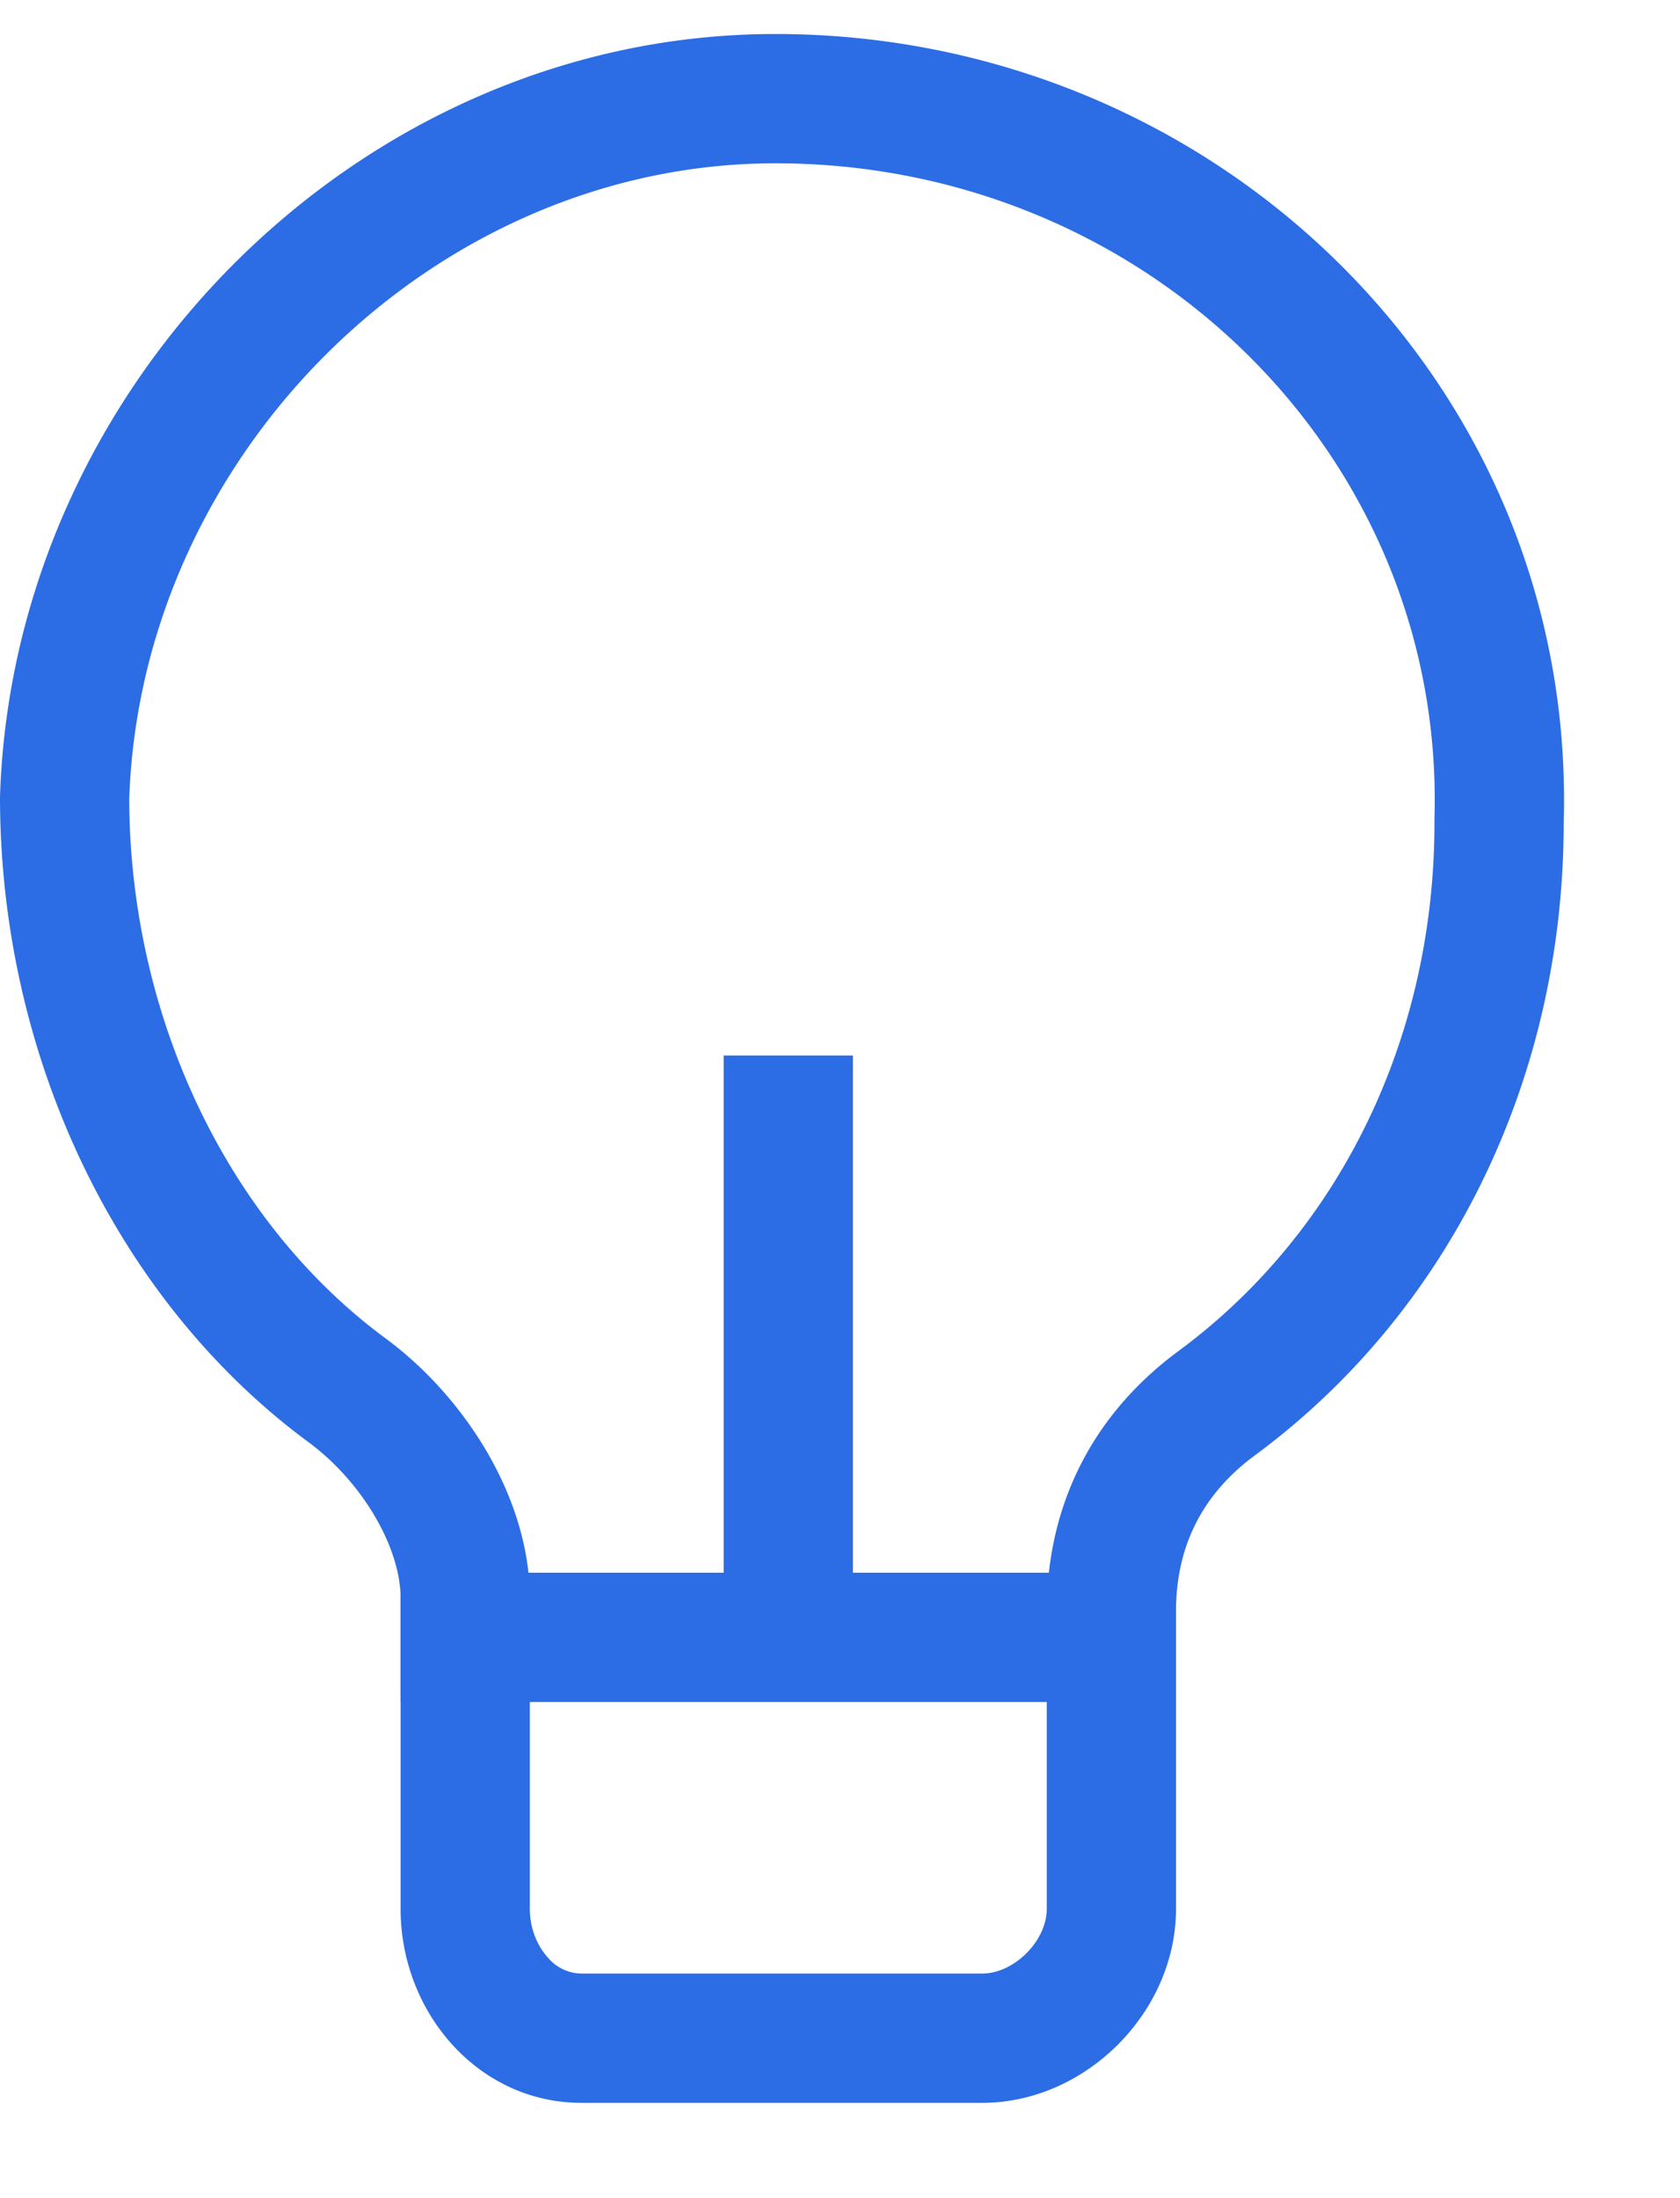 <svg xmlns="http://www.w3.org/2000/svg" width="13" height="17" fill="none"><path fill-rule="evenodd" clip-rule="evenodd" d="M3 10.363c.311.233.573.535.762.855.183.311.338.712.338 1.145v2.4c0 .152.058.287.14.377a.343.343 0 0 0 .26.123h3.1c.248 0 .5-.253.5-.5v-2.3c0-.815.348-1.511 1-2l.009-.007c1.23-.901 1.991-2.395 1.991-4.093v-.03c.083-2.798-2.224-5.07-5.1-5.07-2.637 0-4.908 2.244-5 4.915.005 1.71.779 3.29 1.991 4.178l.009.007Zm-3-4.2c.1-3.2 2.8-5.9 6-5.9 3.4 0 6.2 2.7 6.1 6.1 0 2-.9 3.8-2.4 4.9-.4.3-.6.7-.6 1.2v2.3c0 .8-.7 1.5-1.5 1.5H4.5c-.8 0-1.4-.7-1.4-1.5v-2.4c0-.4-.3-.9-.7-1.2-1.5-1.1-2.4-3-2.4-5Z" fill="#2C6DE5"/><path fill-rule="evenodd" clip-rule="evenodd" d="M9.1 13.163h-6v-1h6v1Z" fill="#2C6DE5"/><path fill-rule="evenodd" clip-rule="evenodd" d="M6.6 8.163v4.5h-1v-4.5h1Z" fill="#2C6DE5"/></svg>